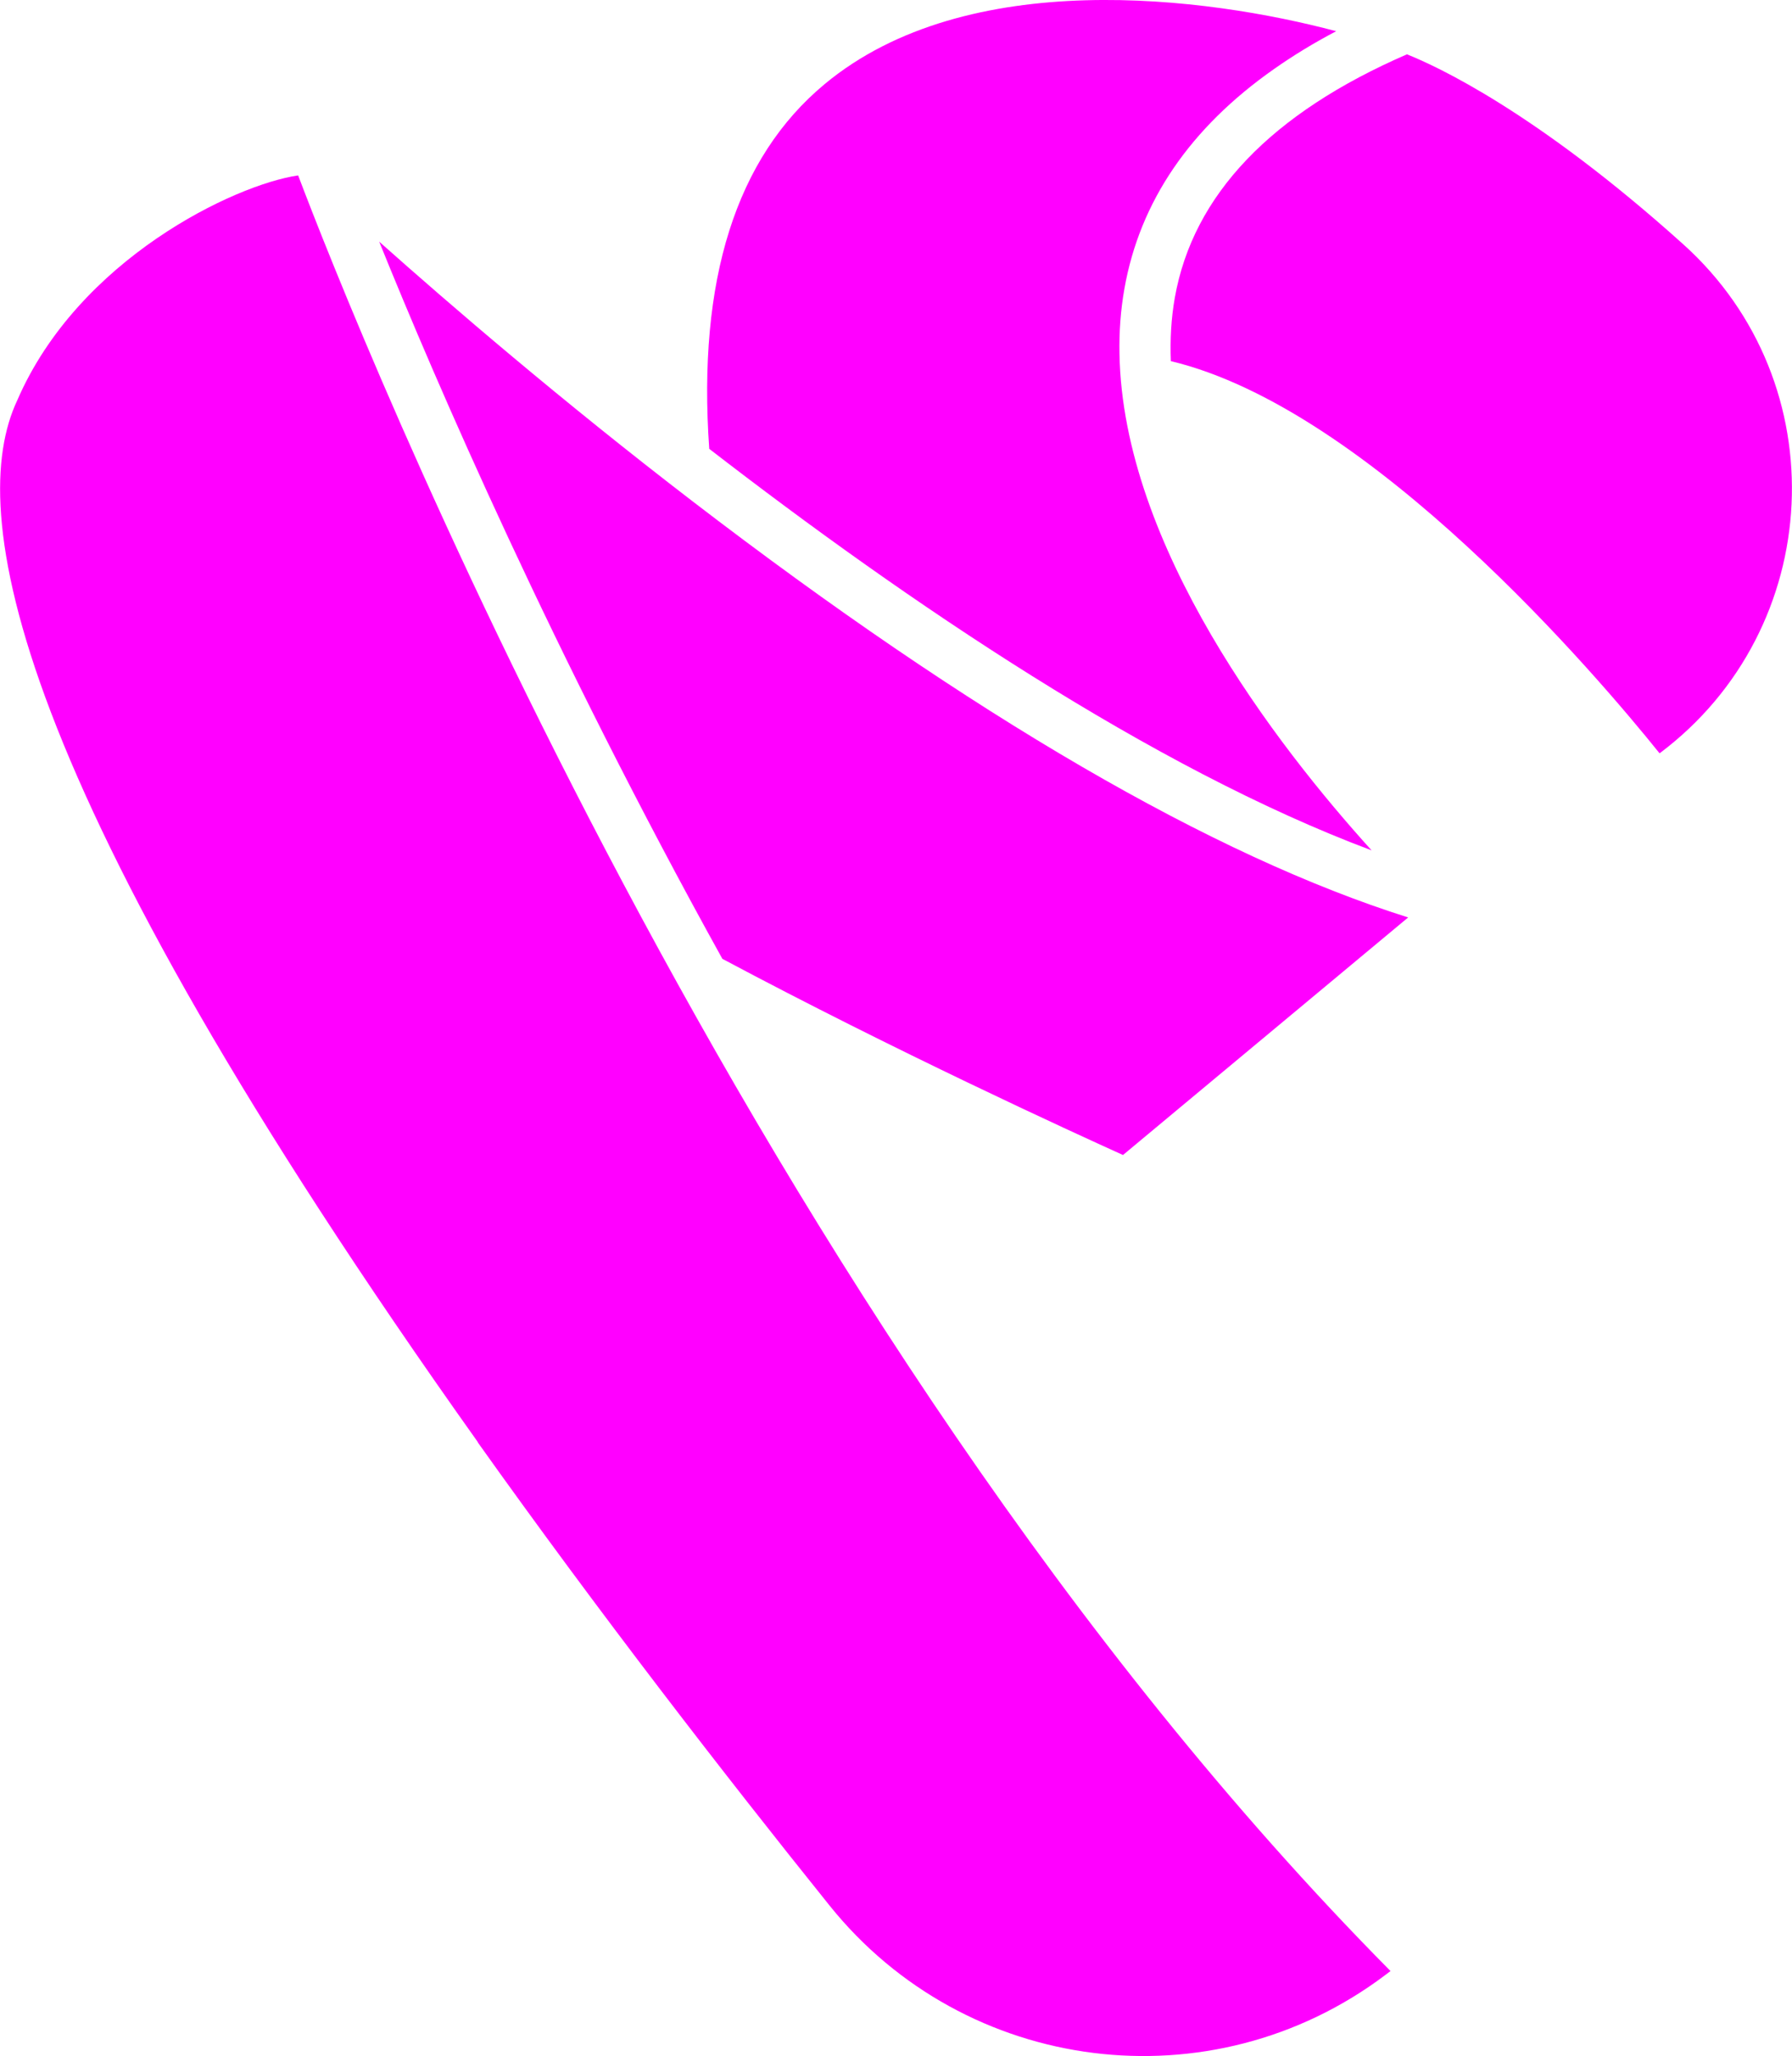 <?xml version="1.0" encoding="UTF-8"?>
<svg id="Layer_2" data-name="Layer 2" xmlns="http://www.w3.org/2000/svg" viewBox="0 0 126.94 145.58">
  <defs>
    <style>
      .cls-1 {
        fill: #f0f;
        stroke-width: 0px;
      }
    </style>
  </defs>
  <g id="Layer_1-2" data-name="Layer 1">
    <g>
      <path class="cls-1" d="M99.75,64.96c-13.83-4.36-30.87-14.26-50.71-29.48-9.28-7.12-17.17-13.91-22.18-18.37,4.01,9.92,12.28,29.08,24.31,50.78,12.23,6.52,24.77,12.26,28.38,13.89l20.2-16.82Z"/>
      <path class="cls-1" d="M33.84,102.12c8.57,12.04,17.48,23.54,24.93,32.81,9.63,11.98,27.03,14.17,39.32,4.94.14-.1.27-.2.41-.31C52.88,93.51,25.01,22.7,21.12,12.42c-4.49.65-15.57,5.92-19.9,15.93-3.62,7.69-.87,26.67,32.63,73.76Z"/>
      <path class="cls-1" d="M99.68,3.84c-9.63,4.17-15.17,9.96-16.46,17.24-.26,1.47-.34,2.97-.28,4.49,14.15,3.38,30.25,22.33,34.62,27.77h0c11.76-8.81,12.61-26.21,1.68-36.04-10.46-9.41-17.55-12.65-19.57-13.45Z"/>
      <path class="cls-1" d="M79.3,25.06c-.03-1.55.08-3.09.35-4.62,1.09-6.16,4.64-11.37,10.58-15.54,1.35-.95,2.82-1.85,4.42-2.69-9.17-2.44-26.14-4.65-36.24,3.75-6.28,5.22-9.01,13.89-8.17,25.82,13.98,10.8,31.38,22.62,46.92,28.43-6.72-7.42-17.62-21.52-17.86-35.16Z"/>
    </g>
  </g>
</svg>